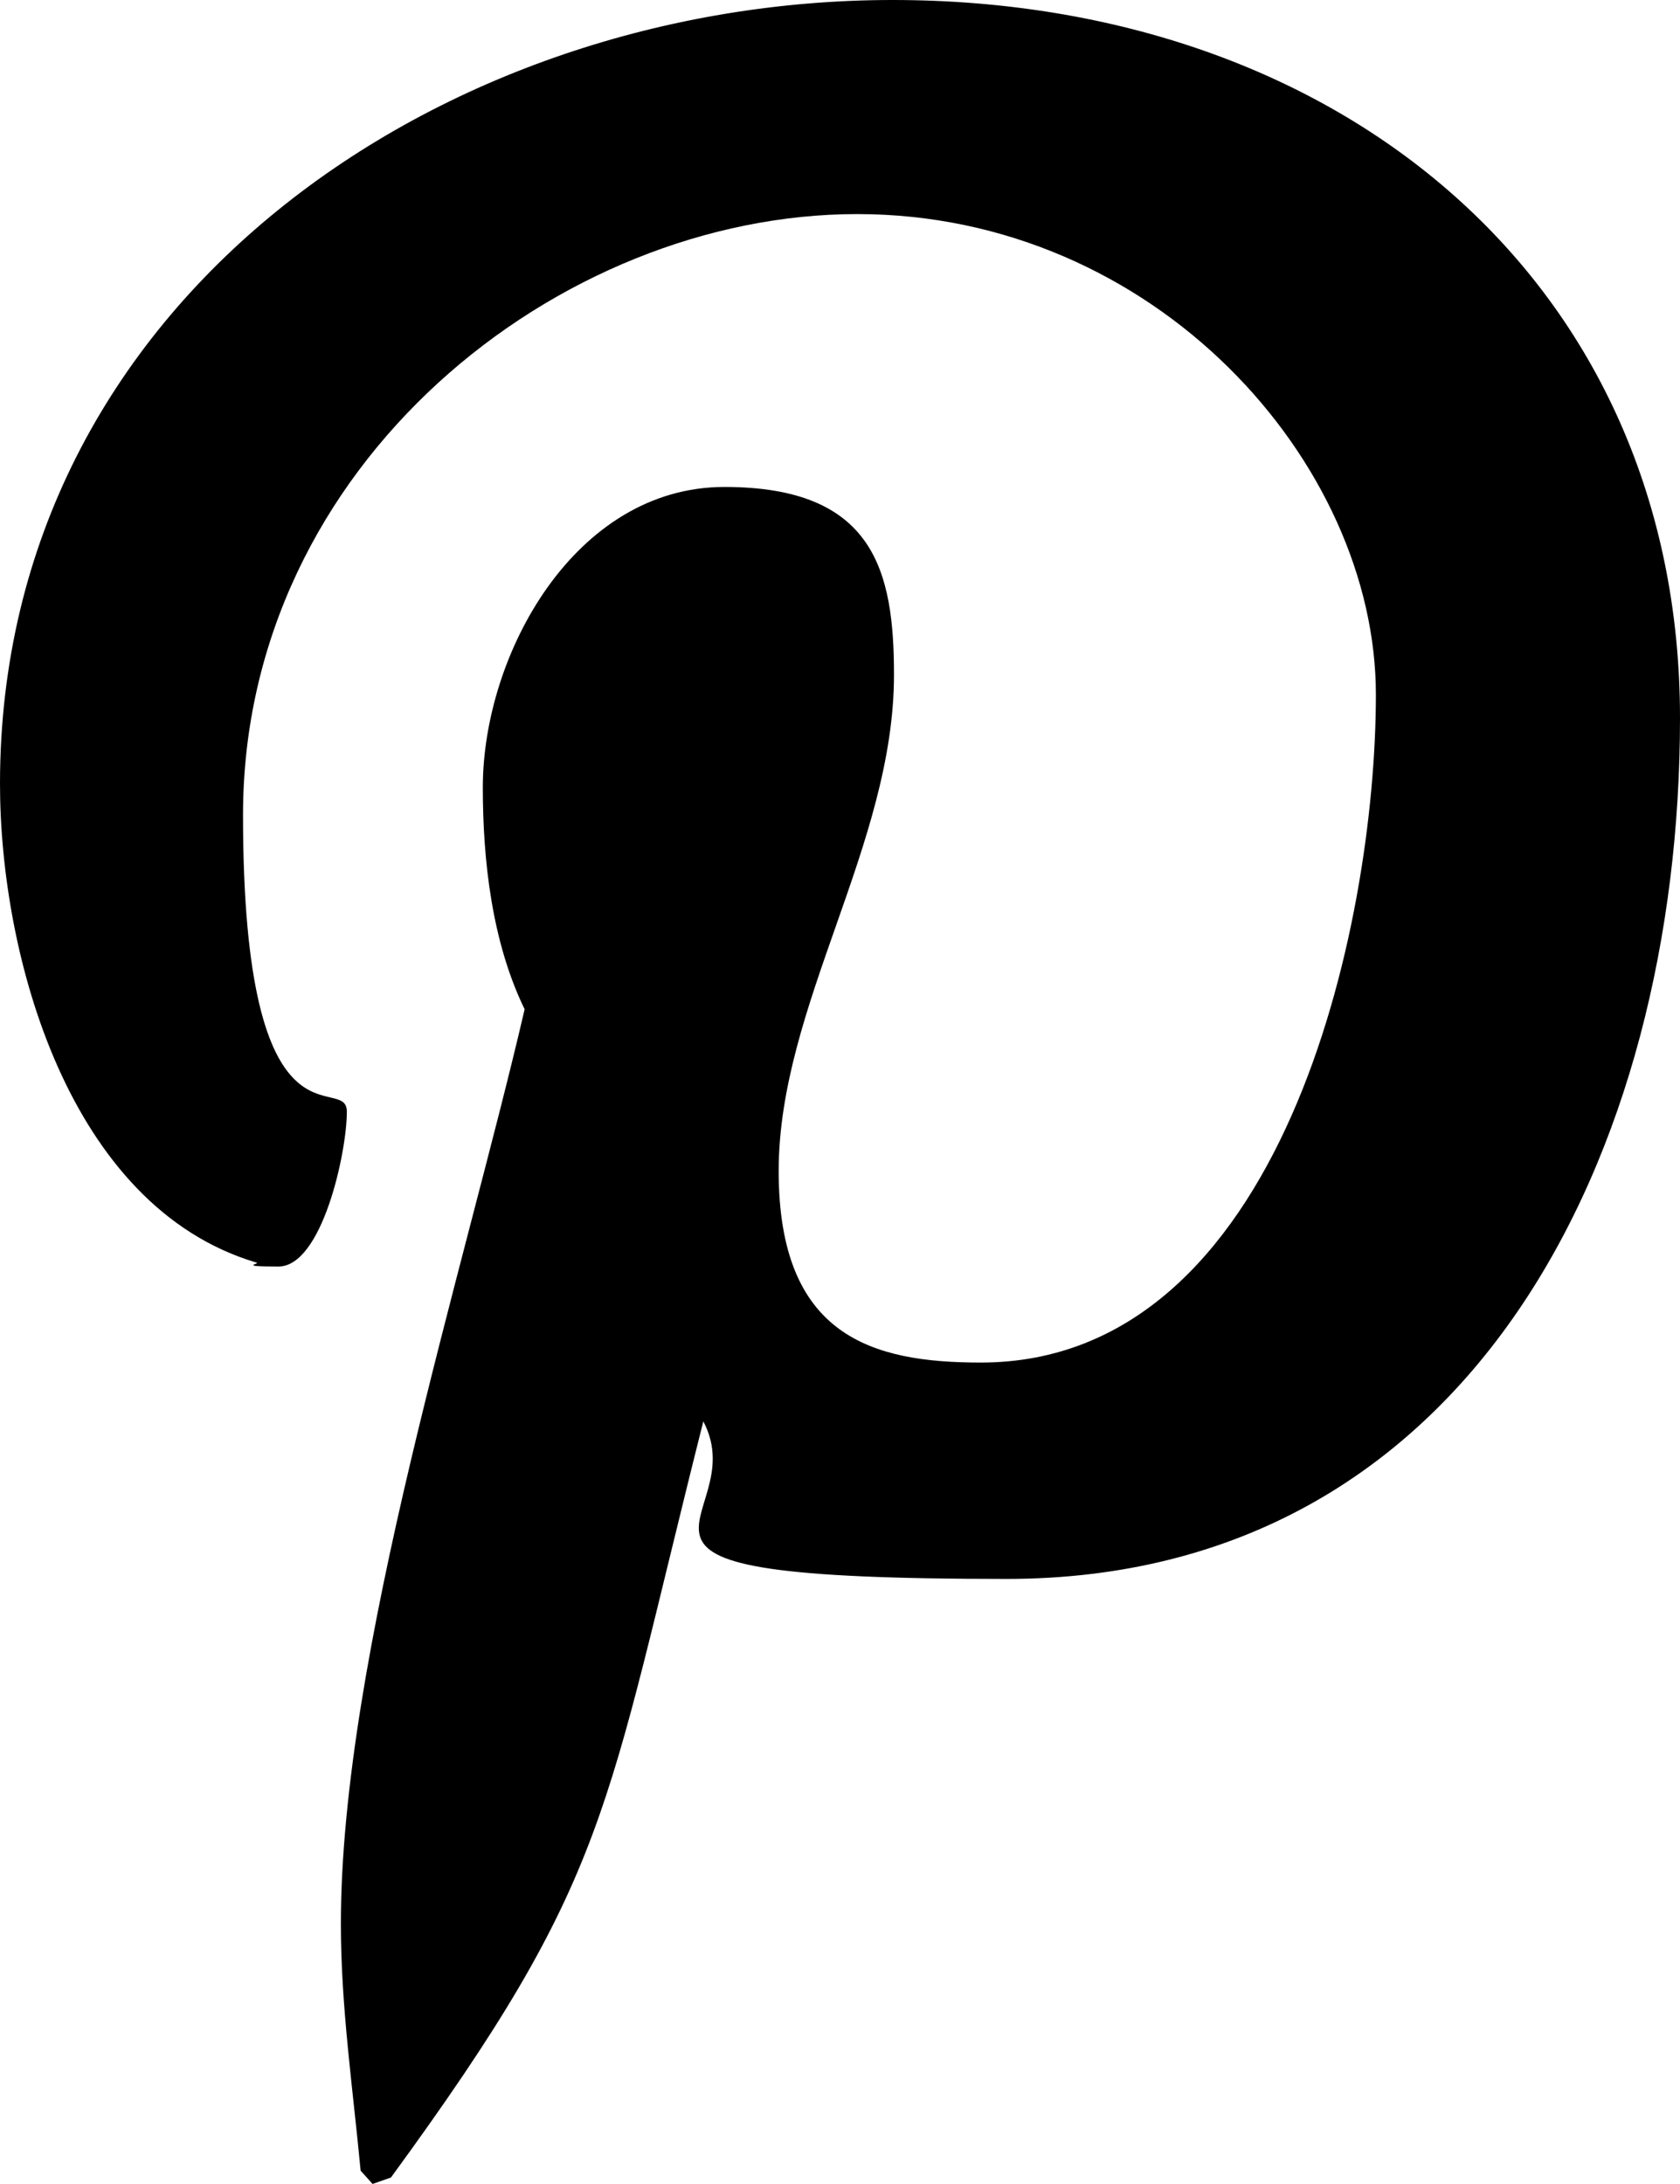 <svg xmlns="http://www.w3.org/2000/svg" viewBox="0 0 365.7 475.4" xmlns:v="https://vecta.io/nano"><path d="M0,170.6C0,65.1,96.6,0,194.3,0s171.4,61.7,171.4,156.3-45.4,187.4-146.6,187.4-54.3-12-66-34.3c-21.7,86-20,98.9-68,164.6l-4,1.4-2.6-2.9c-1.7-18-4.3-35.7-4.3-53.7,0-58.3,26.9-142.6,40-199.1-7.1-14.6-9.1-32.3-9.1-48.3,0-28.9,20-65.4,52.6-65.4s36.9,18.3,36.9,40.9c0,37.1-25.1,72-25.1,108s20.3,41.7,44,41.7c65.7,0,86-94.9,86-145.4s-48-104.6-112.9-104.6S52.9,100.9,52.9,177.4s22.6,55.7,22.6,64.6-5.4,33.7-14.9,33.7-3.4-.6-4.9-.9C14.9,262.6,0,208,0,170.6h0Z"/></svg>
